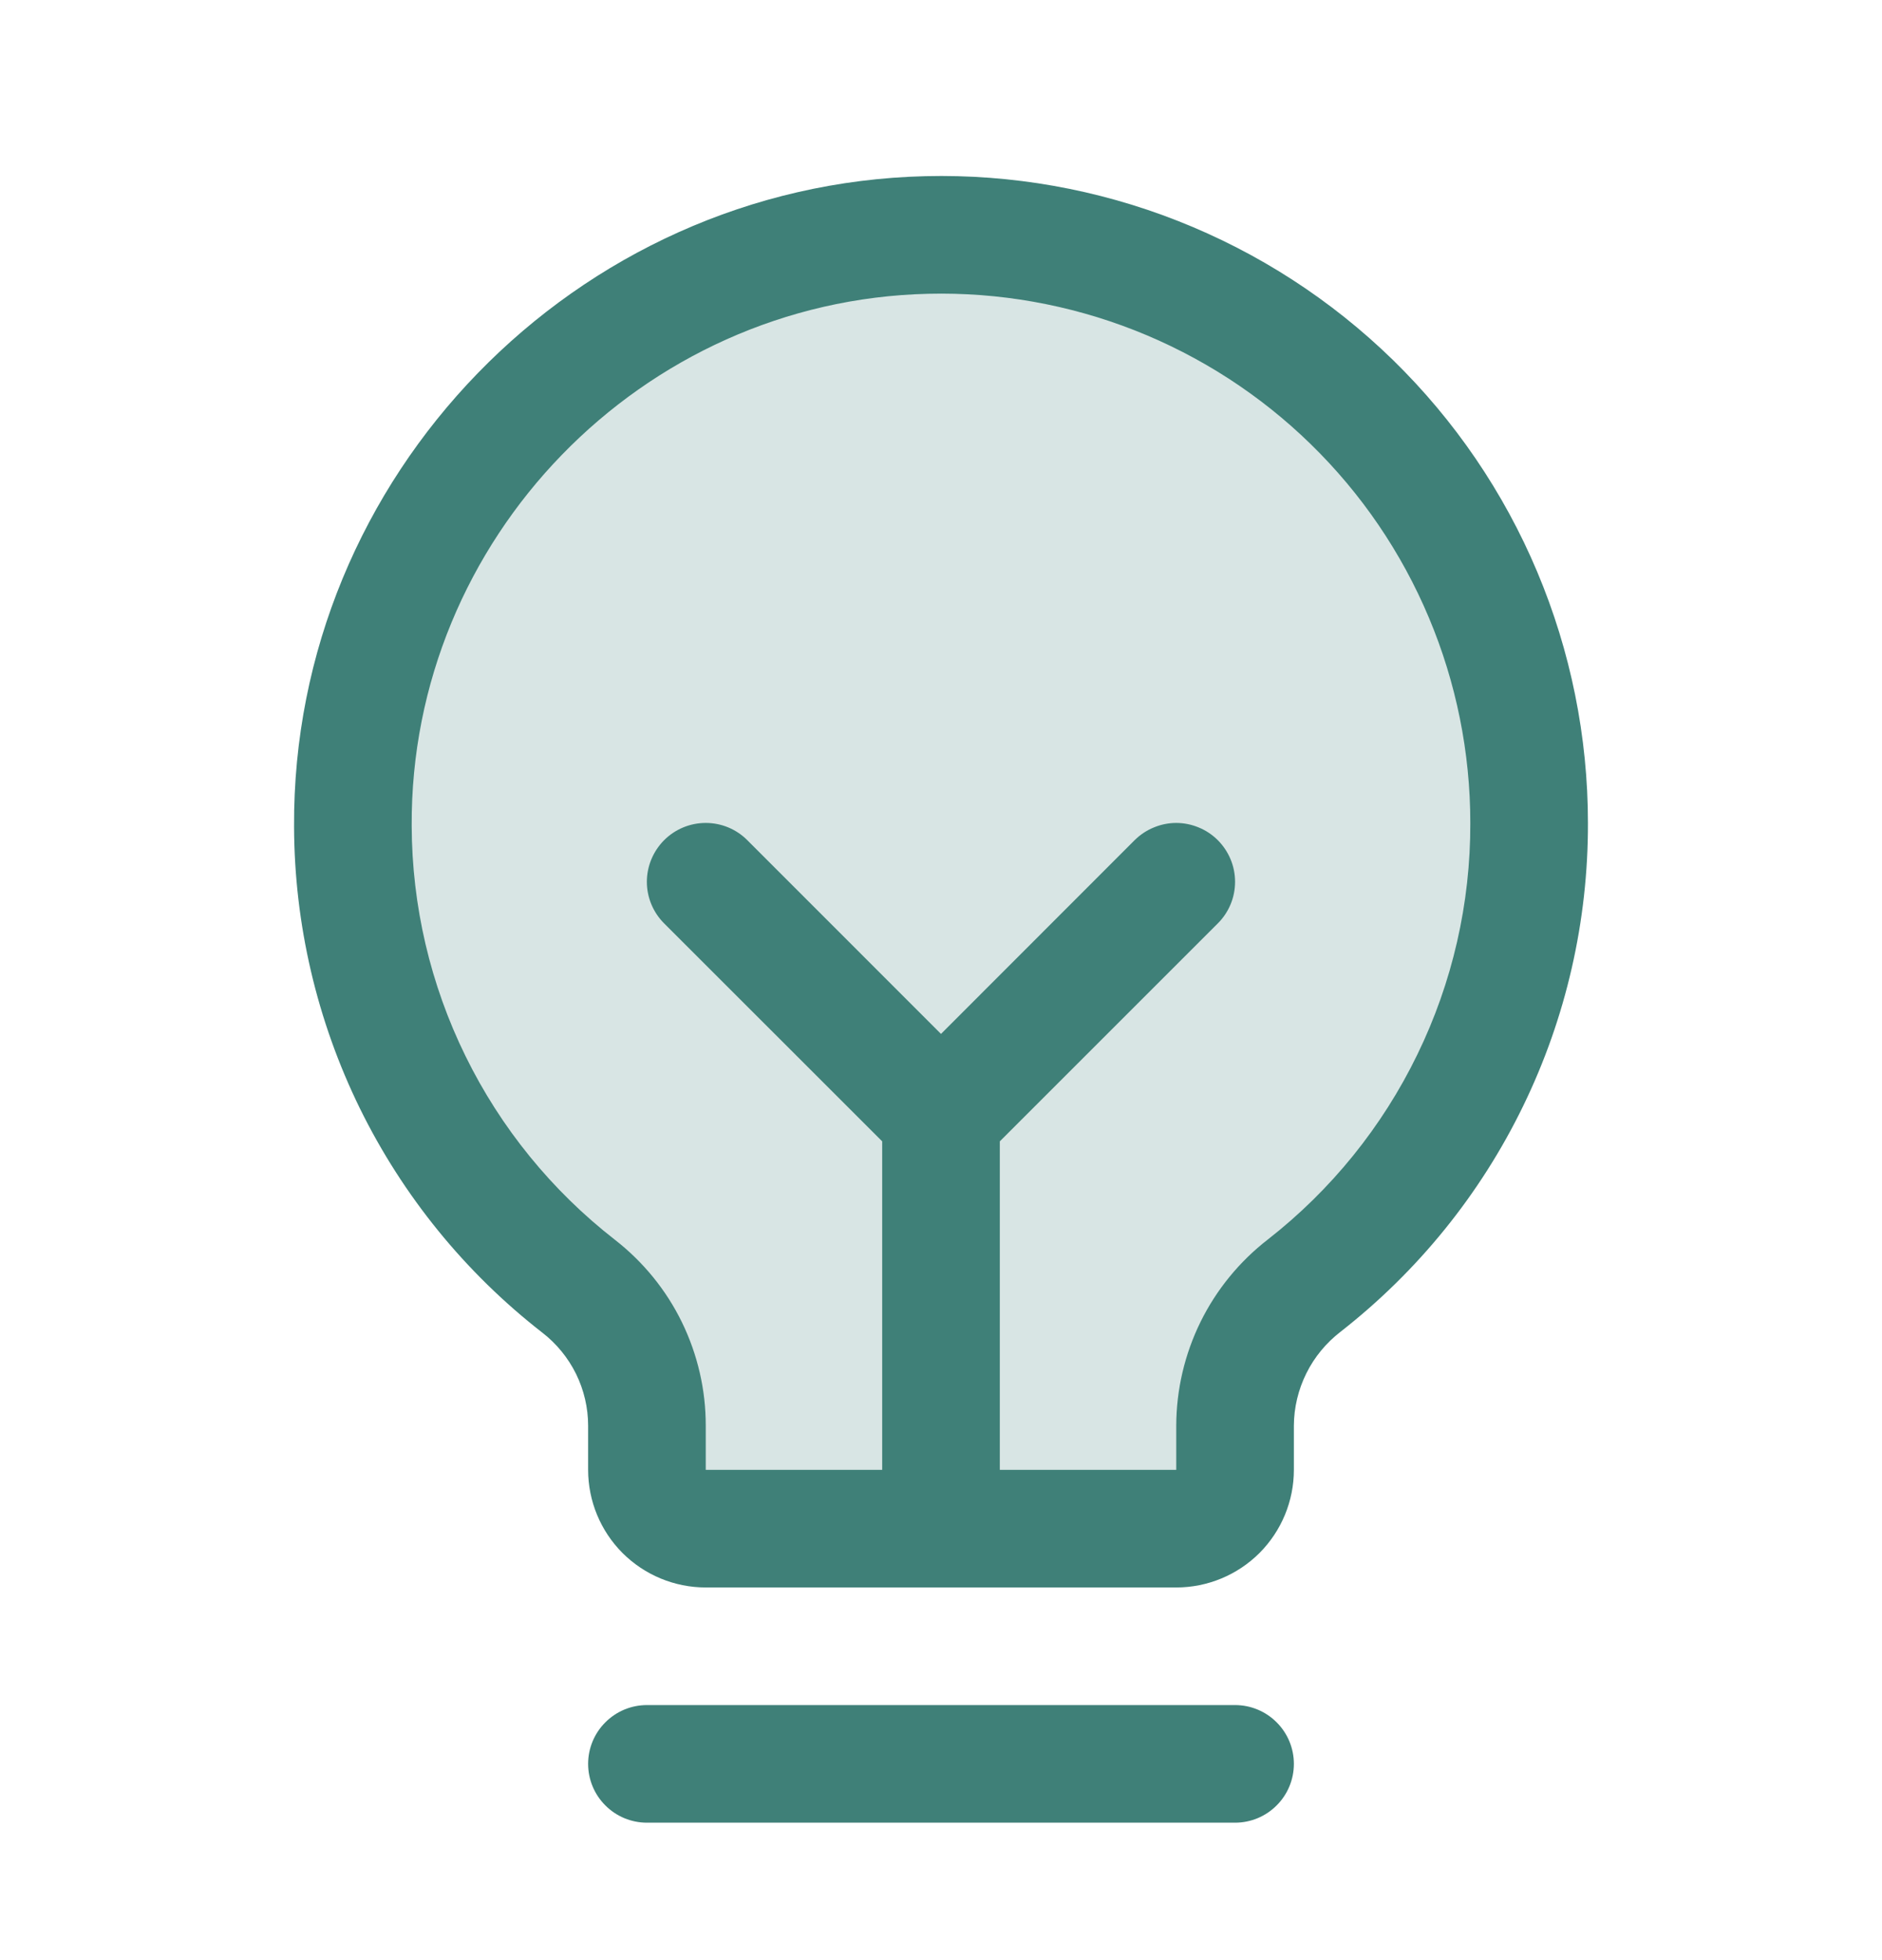 <svg width="24" height="25" viewBox="0 0 24 25" fill="none" xmlns="http://www.w3.org/2000/svg">
<path opacity="0.2" d="M19.5 10.497C19.501 11.633 19.243 12.755 18.747 13.777C18.25 14.799 17.527 15.694 16.632 16.396C16.359 16.607 16.138 16.878 15.985 17.188C15.832 17.498 15.752 17.839 15.75 18.184V18.747C15.75 18.946 15.671 19.137 15.53 19.277C15.39 19.418 15.199 19.497 15 19.497H9C8.801 19.497 8.61 19.418 8.47 19.277C8.329 19.137 8.25 18.946 8.25 18.747V18.184C8.25 17.841 8.171 17.502 8.02 17.193C7.869 16.884 7.649 16.614 7.378 16.403C6.487 15.707 5.764 14.817 5.266 13.802C4.768 12.786 4.506 11.67 4.5 10.539C4.478 6.474 7.755 3.091 11.819 2.997C12.819 2.973 13.814 3.149 14.745 3.515C15.676 3.881 16.524 4.43 17.24 5.129C17.956 5.827 18.524 6.662 18.912 7.584C19.301 8.506 19.5 9.497 19.5 10.497Z" fill="#3F8078"/>
<path d="M16.5 22.497C16.5 22.696 16.421 22.887 16.28 23.027C16.14 23.168 15.949 23.247 15.75 23.247H8.25C8.051 23.247 7.86 23.168 7.72 23.027C7.579 22.887 7.5 22.696 7.5 22.497C7.5 22.298 7.579 22.107 7.72 21.967C7.86 21.826 8.051 21.747 8.25 21.747H15.75C15.949 21.747 16.14 21.826 16.28 21.967C16.421 22.107 16.5 22.298 16.5 22.497ZM20.25 10.497C20.253 11.747 19.971 12.982 19.424 14.106C18.878 15.231 18.081 16.215 17.096 16.985C16.912 17.127 16.762 17.308 16.659 17.516C16.556 17.724 16.501 17.952 16.5 18.184V18.747C16.5 19.145 16.342 19.526 16.061 19.808C15.779 20.089 15.398 20.247 15 20.247H9C8.602 20.247 8.221 20.089 7.939 19.808C7.658 19.526 7.5 19.145 7.5 18.747V18.184C7.5 17.955 7.447 17.729 7.346 17.523C7.244 17.317 7.097 17.137 6.916 16.997C5.933 16.232 5.138 15.254 4.589 14.136C4.041 13.017 3.754 11.789 3.75 10.544C3.725 6.075 7.337 2.355 11.801 2.247C12.901 2.22 13.995 2.414 15.019 2.817C16.043 3.22 16.976 3.823 17.764 4.592C18.551 5.361 19.177 6.279 19.603 7.293C20.03 8.307 20.25 9.397 20.25 10.497ZM18.75 10.497C18.75 9.597 18.57 8.705 18.221 7.876C17.872 7.046 17.36 6.294 16.715 5.665C16.071 5.036 15.308 4.543 14.47 4.213C13.632 3.884 12.737 3.725 11.837 3.747C8.181 3.833 5.23 6.877 5.25 10.533C5.253 11.552 5.488 12.557 5.937 13.471C6.386 14.386 7.037 15.186 7.841 15.812C8.202 16.093 8.495 16.452 8.696 16.864C8.896 17.275 9.001 17.727 9 18.184V18.747H11.25V14.557L8.469 11.777C8.329 11.637 8.249 11.446 8.249 11.247C8.249 11.048 8.329 10.857 8.469 10.716C8.61 10.575 8.801 10.496 9 10.496C9.199 10.496 9.39 10.575 9.53 10.716L12 13.187L14.469 10.716C14.539 10.647 14.622 10.591 14.713 10.554C14.804 10.516 14.901 10.496 15 10.496C15.098 10.496 15.196 10.516 15.287 10.554C15.378 10.591 15.461 10.647 15.53 10.716C15.6 10.786 15.655 10.869 15.693 10.96C15.731 11.051 15.75 11.148 15.75 11.247C15.75 11.345 15.731 11.443 15.693 11.534C15.655 11.625 15.6 11.708 15.53 11.777L12.75 14.557V18.747H15V18.184C15.001 17.725 15.107 17.273 15.309 16.861C15.512 16.449 15.806 16.089 16.169 15.808C16.975 15.178 17.627 14.372 18.074 13.451C18.522 12.531 18.753 11.52 18.75 10.497Z" fill="#3F8078"/>
</svg>
